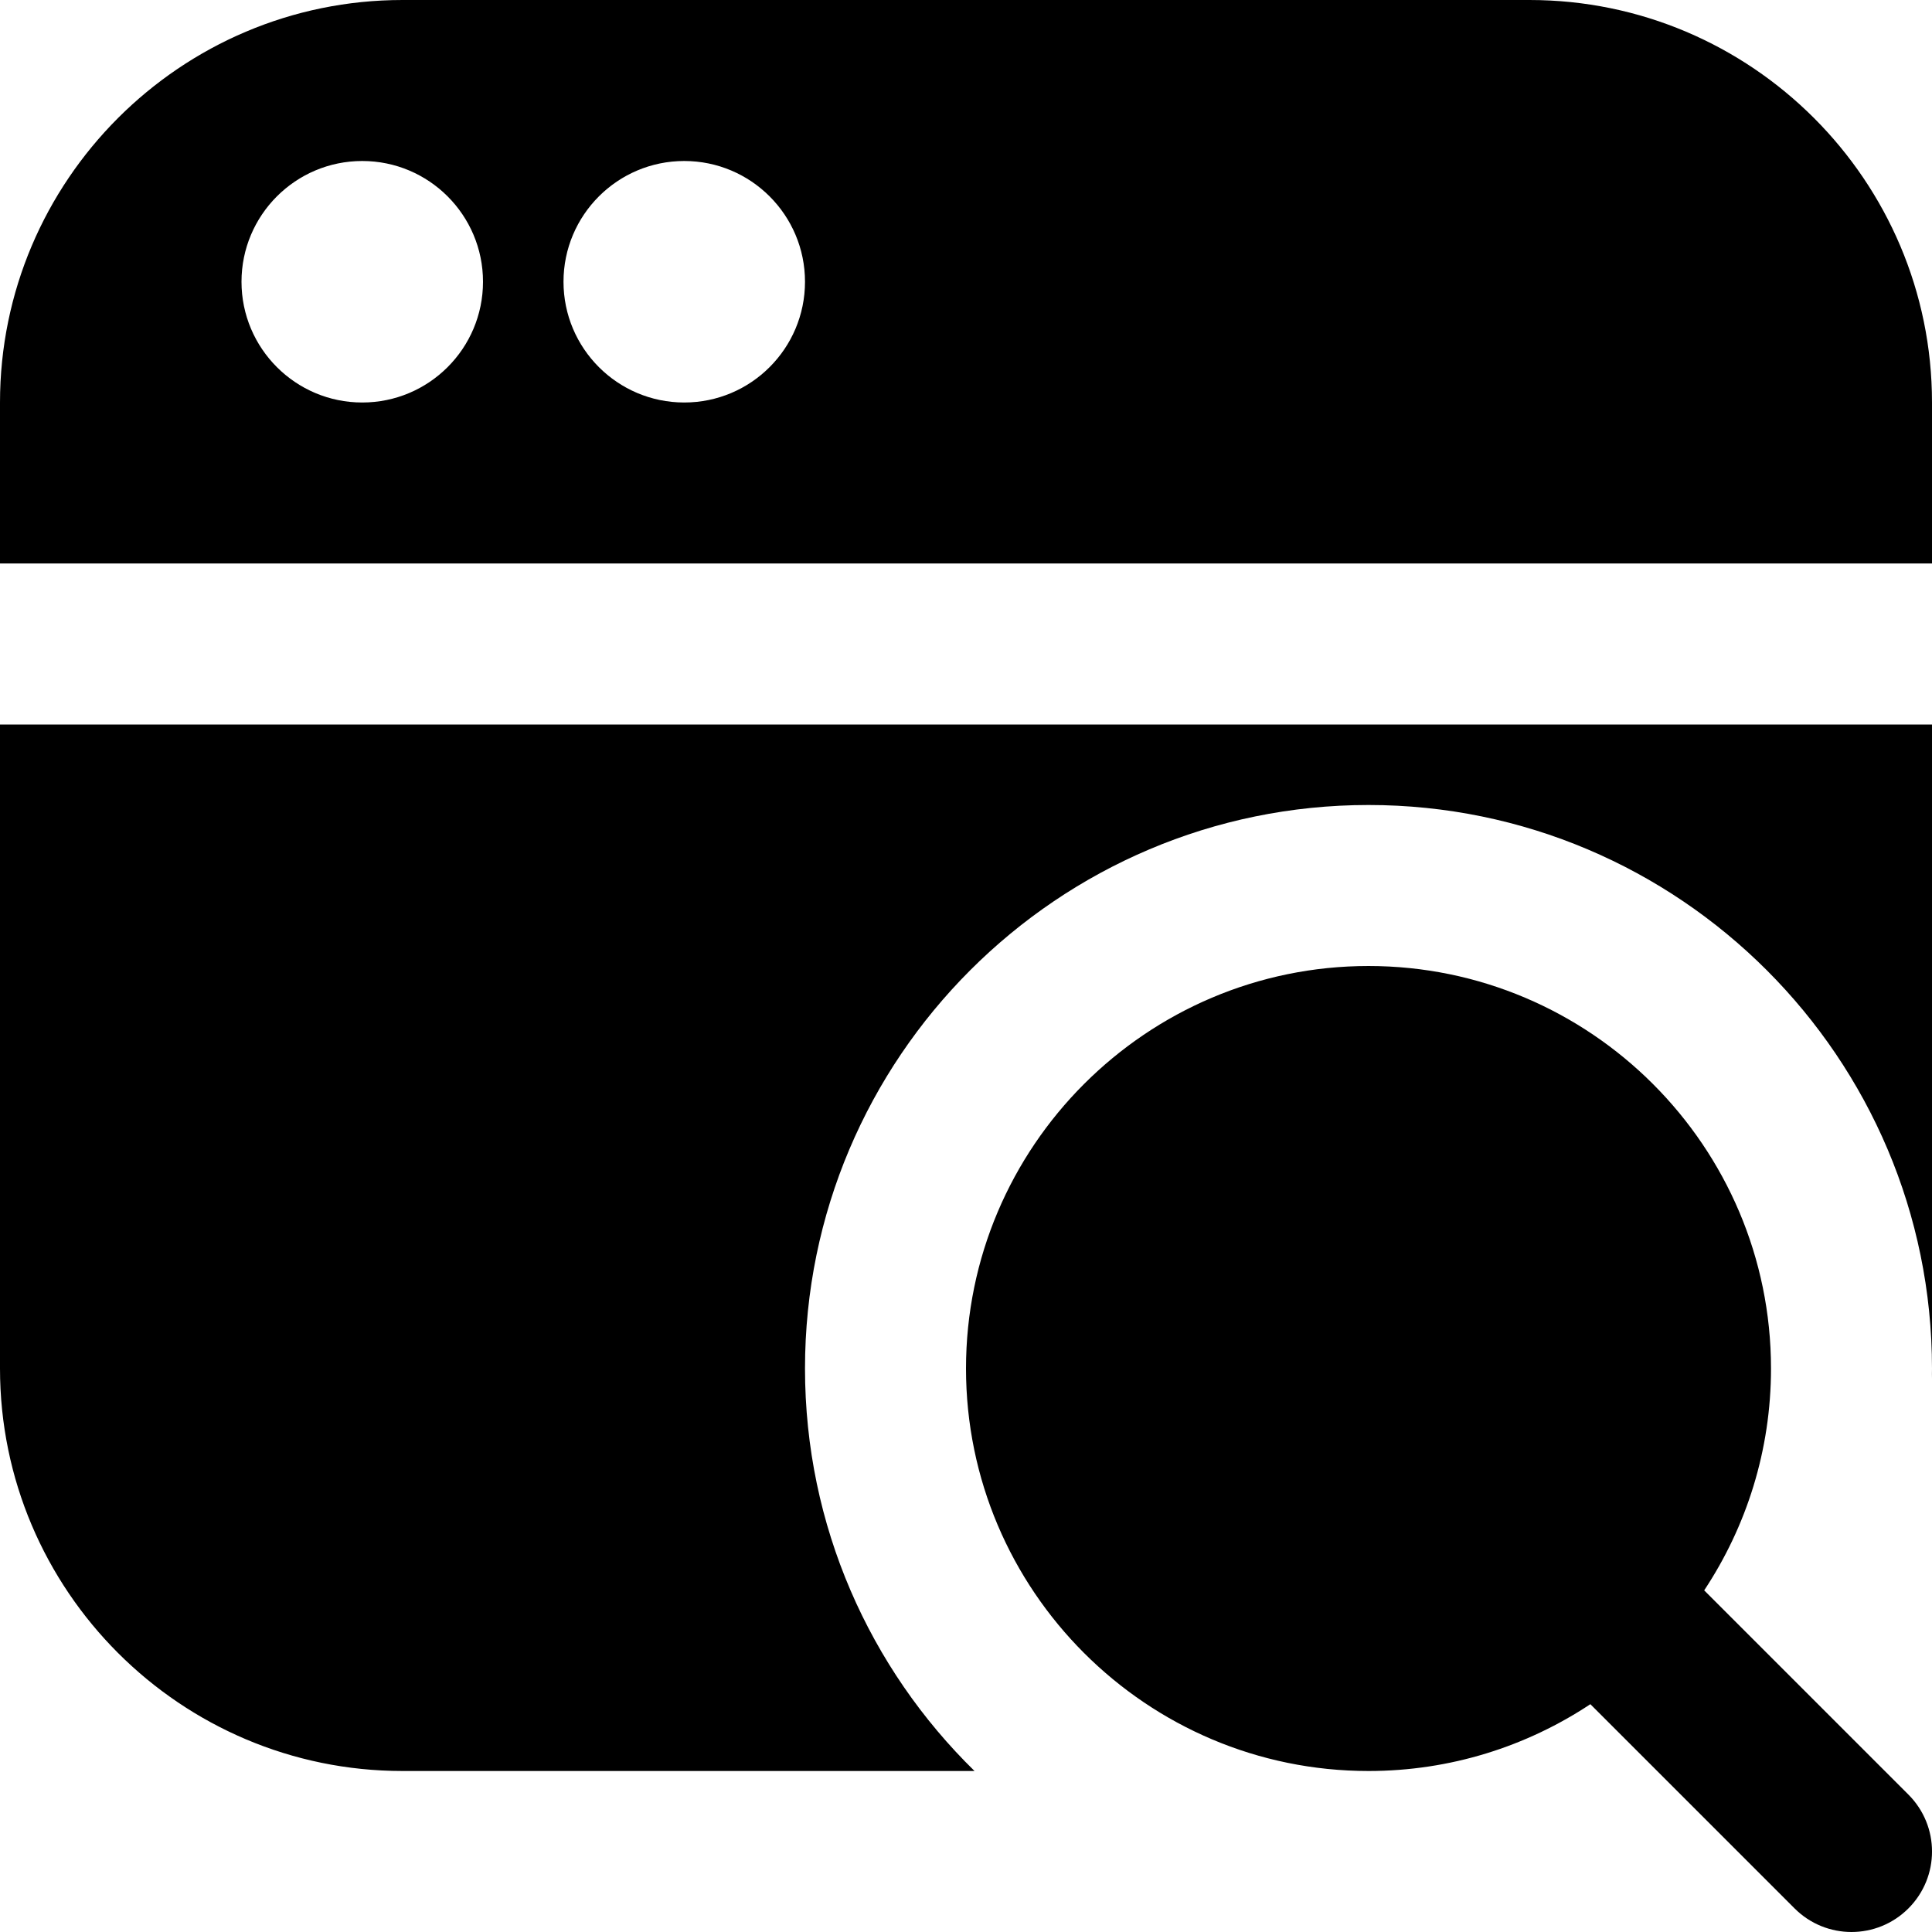<svg xmlns="http://www.w3.org/2000/svg" id="Layer_1" data-name="Layer 1" viewBox="0 0 24 24"><path d="m23.707,22.293l-2.537-2.537c.524-.791.83-1.738.83-2.756,0-2.757-2.243-5-5-5s-5,2.243-5,5,2.243,5,5,5c1.018,0,1.965-.306,2.756-.83l2.537,2.537c.195.195.451.293.707.293s.512-.098.707-.293c.391-.391.391-1.023,0-1.414ZM19,0H5C2.243,0,0,2.243,0,5v2h24v-2c0-2.757-2.243-5-5-5ZM4.5,5c-.828,0-1.5-.672-1.5-1.5s.672-1.5,1.5-1.5,1.5.672,1.5,1.5-.672,1.5-1.5,1.5Zm4,0c-.828,0-1.5-.672-1.5-1.5s.672-1.5,1.5-1.5,1.5.672,1.5,1.5-.672,1.5-1.5,1.5Zm15.498,12.129c0-.043.002-.086.002-.129,0,.043,0,.086-.002.129ZM0,9h24v8c0-3.86-3.14-7-7-7s-7,3.14-7,7c0,1.957.807,3.729,2.106,5h-7.106c-2.757,0-5-2.243-5-5v-8Z"></path></svg>